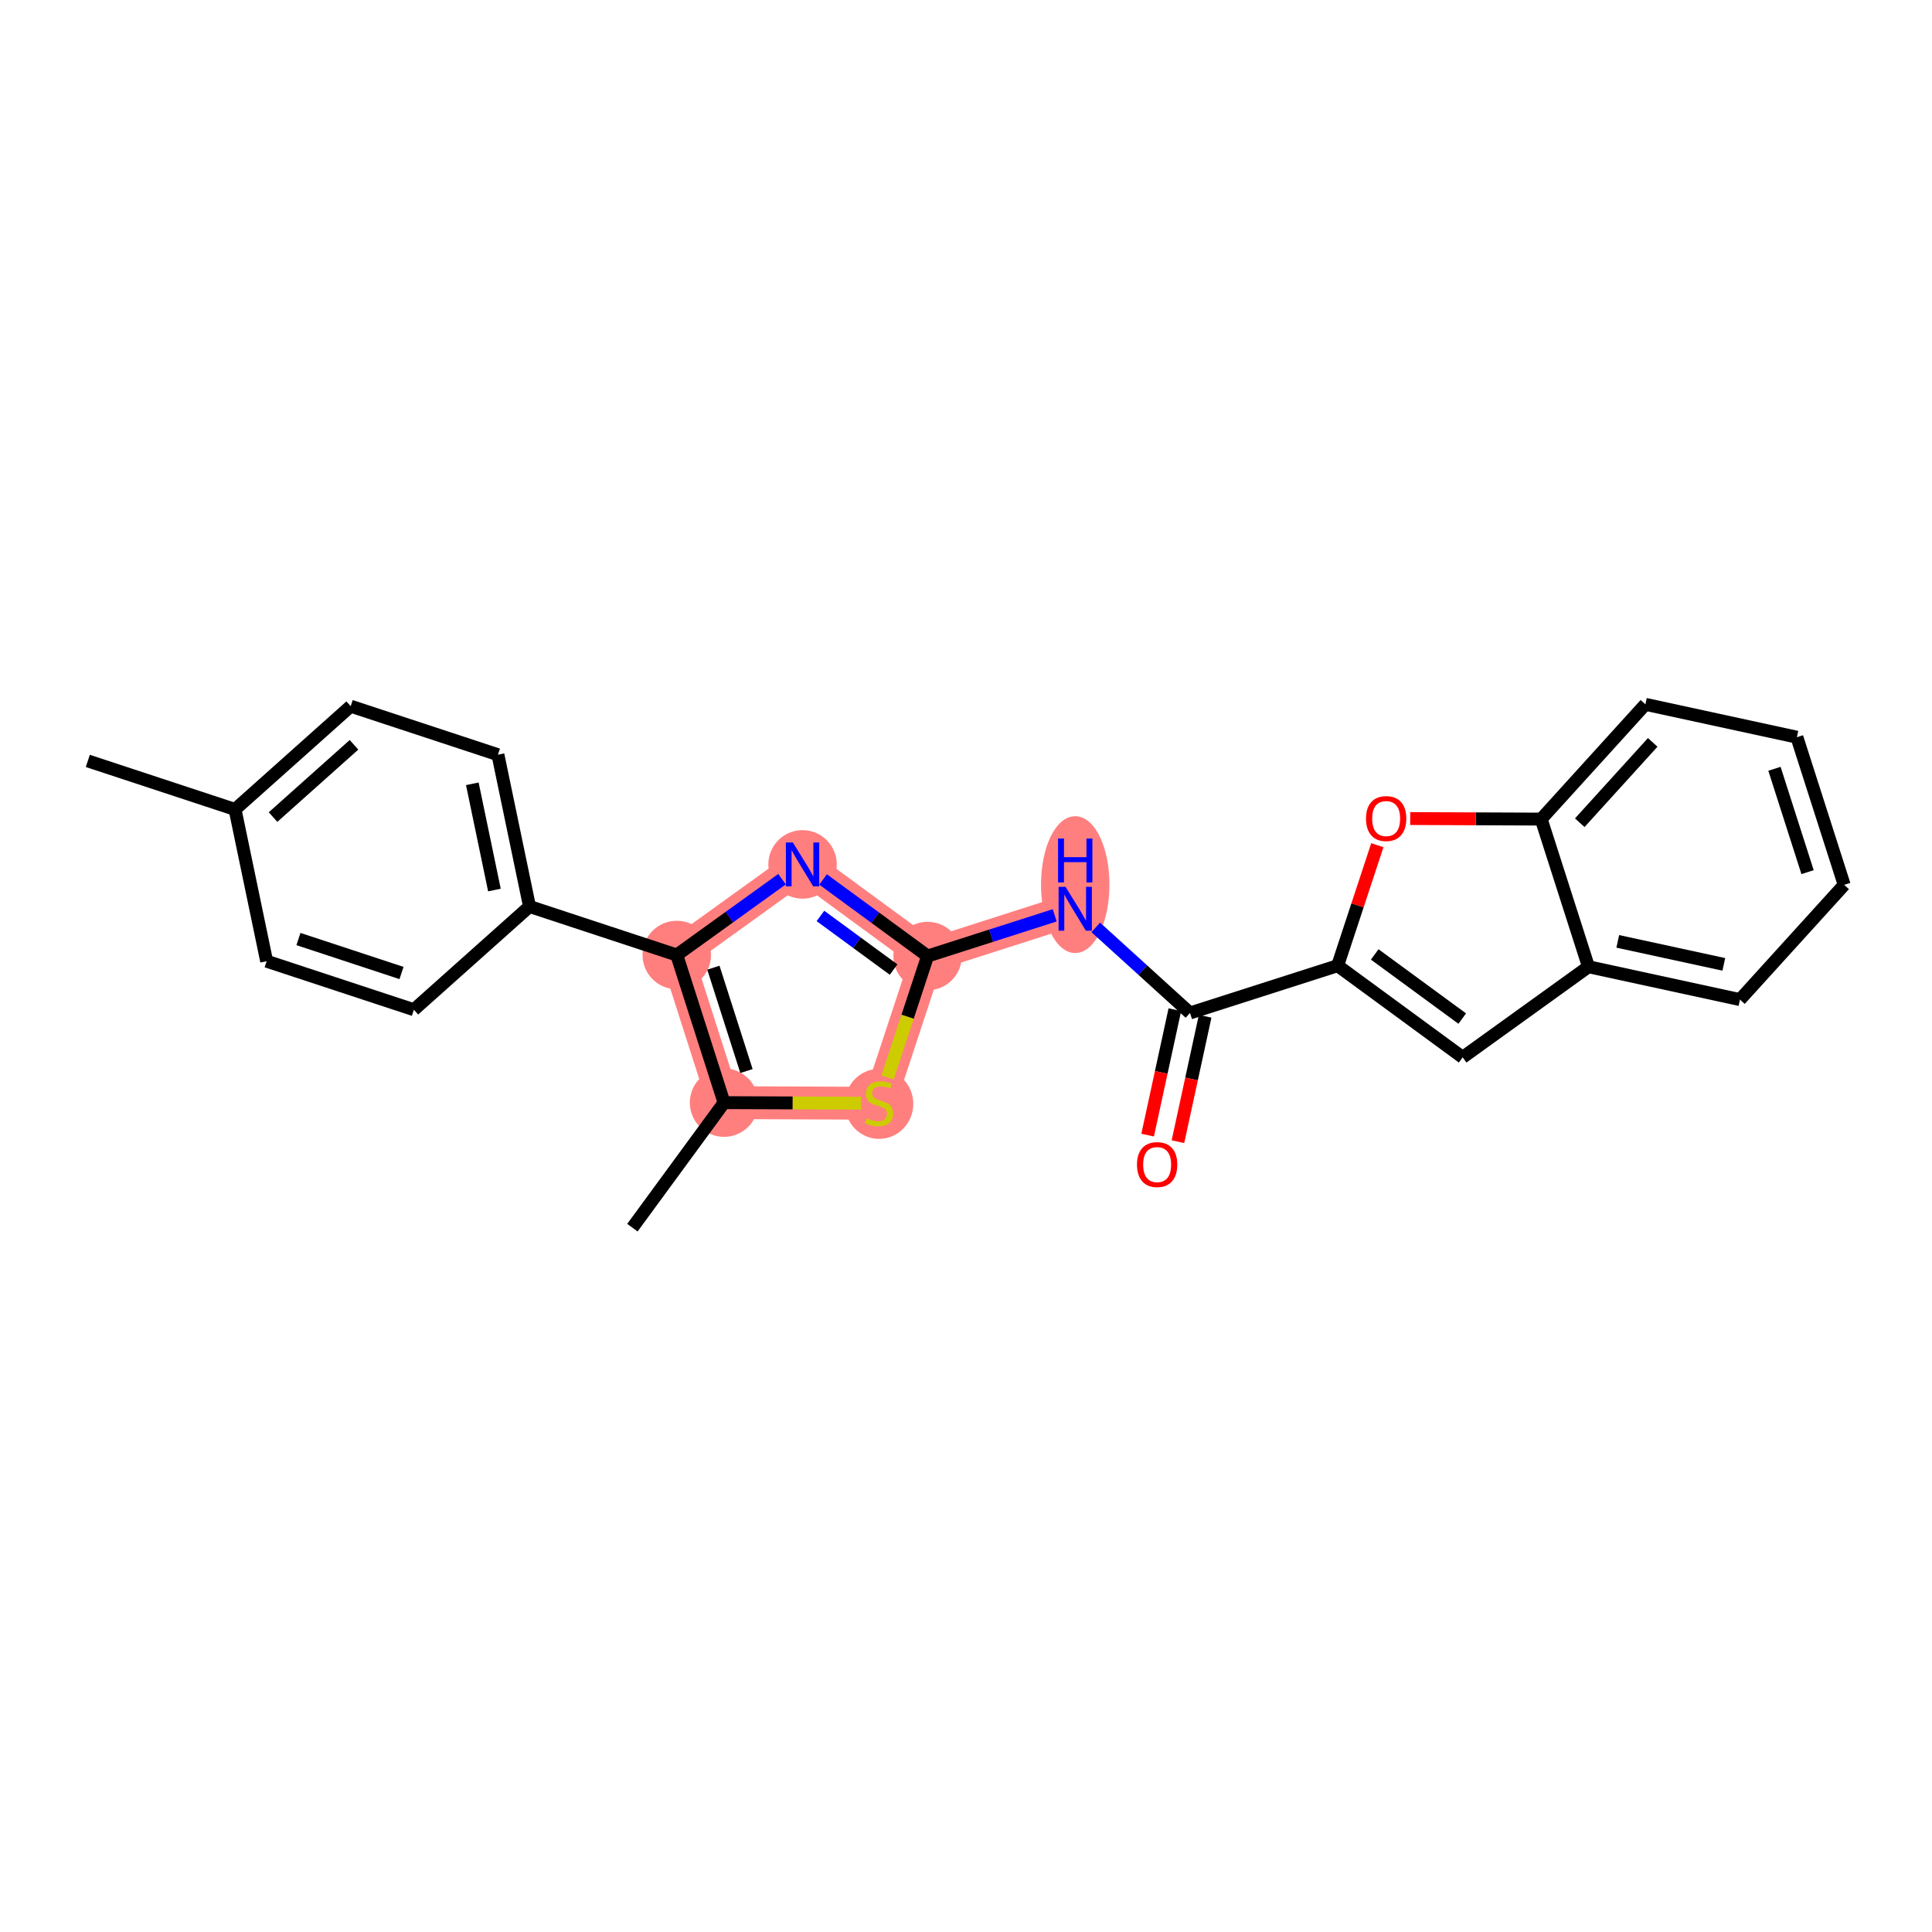 <?xml version='1.0' encoding='iso-8859-1'?>
<svg version='1.1' baseProfile='full'
              xmlns='http://www.w3.org/2000/svg'
                      xmlns:rdkit='http://www.rdkit.org/xml'
                      xmlns:xlink='http://www.w3.org/1999/xlink'
                  xml:space='preserve'
width='300px' height='300px' viewBox='0 0 300 300'>
<!-- END OF HEADER -->
<rect style='opacity:1.0;fill:#FFFFFF;stroke:none' width='300' height='300' x='0' y='0'> </rect>
<rect style='opacity:1.0;fill:#FFFFFF;stroke:none' width='300' height='300' x='0' y='0'> </rect>
<path d='M 105.087,148.292 L 124.621,134.224' style='fill:none;fill-rule:evenodd;stroke:#FF7F7F;stroke-width:5.1px;stroke-linecap:butt;stroke-linejoin:miter;stroke-opacity:1' />
<path d='M 105.087,148.292 L 112.43,171.217' style='fill:none;fill-rule:evenodd;stroke:#FF7F7F;stroke-width:5.1px;stroke-linecap:butt;stroke-linejoin:miter;stroke-opacity:1' />
<path d='M 124.621,134.224 L 144.036,148.455' style='fill:none;fill-rule:evenodd;stroke:#FF7F7F;stroke-width:5.1px;stroke-linecap:butt;stroke-linejoin:miter;stroke-opacity:1' />
<path d='M 144.036,148.455 L 166.961,141.112' style='fill:none;fill-rule:evenodd;stroke:#FF7F7F;stroke-width:5.1px;stroke-linecap:butt;stroke-linejoin:miter;stroke-opacity:1' />
<path d='M 144.036,148.455 L 136.502,171.318' style='fill:none;fill-rule:evenodd;stroke:#FF7F7F;stroke-width:5.1px;stroke-linecap:butt;stroke-linejoin:miter;stroke-opacity:1' />
<path d='M 136.502,171.318 L 112.43,171.217' style='fill:none;fill-rule:evenodd;stroke:#FF7F7F;stroke-width:5.1px;stroke-linecap:butt;stroke-linejoin:miter;stroke-opacity:1' />
<ellipse cx='105.087' cy='148.292' rx='4.814' ry='4.814'  style='fill:#FF7F7F;fill-rule:evenodd;stroke:#FF7F7F;stroke-width:1.0px;stroke-linecap:butt;stroke-linejoin:miter;stroke-opacity:1' />
<ellipse cx='124.621' cy='134.224' rx='4.814' ry='4.821'  style='fill:#FF7F7F;fill-rule:evenodd;stroke:#FF7F7F;stroke-width:1.0px;stroke-linecap:butt;stroke-linejoin:miter;stroke-opacity:1' />
<ellipse cx='144.036' cy='148.455' rx='4.814' ry='4.814'  style='fill:#FF7F7F;fill-rule:evenodd;stroke:#FF7F7F;stroke-width:1.0px;stroke-linecap:butt;stroke-linejoin:miter;stroke-opacity:1' />
<ellipse cx='166.961' cy='137.363' rx='4.814' ry='10.123'  style='fill:#FF7F7F;fill-rule:evenodd;stroke:#FF7F7F;stroke-width:1.0px;stroke-linecap:butt;stroke-linejoin:miter;stroke-opacity:1' />
<ellipse cx='136.502' cy='171.409' rx='4.814' ry='4.936'  style='fill:#FF7F7F;fill-rule:evenodd;stroke:#FF7F7F;stroke-width:1.0px;stroke-linecap:butt;stroke-linejoin:miter;stroke-opacity:1' />
<ellipse cx='112.43' cy='171.217' rx='4.814' ry='4.814'  style='fill:#FF7F7F;fill-rule:evenodd;stroke:#FF7F7F;stroke-width:1.0px;stroke-linecap:butt;stroke-linejoin:miter;stroke-opacity:1' />
<path class='bond-0 atom-0 atom-1' d='M 13.636,118.154 L 36.499,125.689' style='fill:none;fill-rule:evenodd;stroke:#000000;stroke-width:2.0px;stroke-linecap:butt;stroke-linejoin:miter;stroke-opacity:1' />
<path class='bond-1 atom-1 atom-2' d='M 36.499,125.689 L 54.455,109.656' style='fill:none;fill-rule:evenodd;stroke:#000000;stroke-width:2.0px;stroke-linecap:butt;stroke-linejoin:miter;stroke-opacity:1' />
<path class='bond-1 atom-1 atom-2' d='M 42.399,126.875 L 54.968,115.653' style='fill:none;fill-rule:evenodd;stroke:#000000;stroke-width:2.0px;stroke-linecap:butt;stroke-linejoin:miter;stroke-opacity:1' />
<path class='bond-24 atom-24 atom-1' d='M 41.405,149.256 L 36.499,125.689' style='fill:none;fill-rule:evenodd;stroke:#000000;stroke-width:2.0px;stroke-linecap:butt;stroke-linejoin:miter;stroke-opacity:1' />
<path class='bond-2 atom-2 atom-3' d='M 54.455,109.656 L 77.318,117.191' style='fill:none;fill-rule:evenodd;stroke:#000000;stroke-width:2.0px;stroke-linecap:butt;stroke-linejoin:miter;stroke-opacity:1' />
<path class='bond-3 atom-3 atom-4' d='M 77.318,117.191 L 82.224,140.758' style='fill:none;fill-rule:evenodd;stroke:#000000;stroke-width:2.0px;stroke-linecap:butt;stroke-linejoin:miter;stroke-opacity:1' />
<path class='bond-3 atom-3 atom-4' d='M 73.341,121.707 L 76.775,138.204' style='fill:none;fill-rule:evenodd;stroke:#000000;stroke-width:2.0px;stroke-linecap:butt;stroke-linejoin:miter;stroke-opacity:1' />
<path class='bond-4 atom-4 atom-5' d='M 82.224,140.758 L 105.087,148.292' style='fill:none;fill-rule:evenodd;stroke:#000000;stroke-width:2.0px;stroke-linecap:butt;stroke-linejoin:miter;stroke-opacity:1' />
<path class='bond-22 atom-4 atom-23' d='M 82.224,140.758 L 64.268,156.79' style='fill:none;fill-rule:evenodd;stroke:#000000;stroke-width:2.0px;stroke-linecap:butt;stroke-linejoin:miter;stroke-opacity:1' />
<path class='bond-5 atom-5 atom-6' d='M 105.087,148.292 L 113.26,142.406' style='fill:none;fill-rule:evenodd;stroke:#000000;stroke-width:2.0px;stroke-linecap:butt;stroke-linejoin:miter;stroke-opacity:1' />
<path class='bond-5 atom-5 atom-6' d='M 113.26,142.406 L 121.434,136.52' style='fill:none;fill-rule:evenodd;stroke:#0000FF;stroke-width:2.0px;stroke-linecap:butt;stroke-linejoin:miter;stroke-opacity:1' />
<path class='bond-25 atom-21 atom-5' d='M 112.43,171.217 L 105.087,148.292' style='fill:none;fill-rule:evenodd;stroke:#000000;stroke-width:2.0px;stroke-linecap:butt;stroke-linejoin:miter;stroke-opacity:1' />
<path class='bond-25 atom-21 atom-5' d='M 115.913,166.31 L 110.773,150.262' style='fill:none;fill-rule:evenodd;stroke:#000000;stroke-width:2.0px;stroke-linecap:butt;stroke-linejoin:miter;stroke-opacity:1' />
<path class='bond-6 atom-6 atom-7' d='M 127.808,136.56 L 135.922,142.508' style='fill:none;fill-rule:evenodd;stroke:#0000FF;stroke-width:2.0px;stroke-linecap:butt;stroke-linejoin:miter;stroke-opacity:1' />
<path class='bond-6 atom-6 atom-7' d='M 135.922,142.508 L 144.036,148.455' style='fill:none;fill-rule:evenodd;stroke:#000000;stroke-width:2.0px;stroke-linecap:butt;stroke-linejoin:miter;stroke-opacity:1' />
<path class='bond-6 atom-6 atom-7' d='M 127.396,142.228 L 133.076,146.391' style='fill:none;fill-rule:evenodd;stroke:#0000FF;stroke-width:2.0px;stroke-linecap:butt;stroke-linejoin:miter;stroke-opacity:1' />
<path class='bond-6 atom-6 atom-7' d='M 133.076,146.391 L 138.756,150.554' style='fill:none;fill-rule:evenodd;stroke:#000000;stroke-width:2.0px;stroke-linecap:butt;stroke-linejoin:miter;stroke-opacity:1' />
<path class='bond-7 atom-7 atom-8' d='M 144.036,148.455 L 153.905,145.294' style='fill:none;fill-rule:evenodd;stroke:#000000;stroke-width:2.0px;stroke-linecap:butt;stroke-linejoin:miter;stroke-opacity:1' />
<path class='bond-7 atom-7 atom-8' d='M 153.905,145.294 L 163.774,142.133' style='fill:none;fill-rule:evenodd;stroke:#0000FF;stroke-width:2.0px;stroke-linecap:butt;stroke-linejoin:miter;stroke-opacity:1' />
<path class='bond-19 atom-7 atom-20' d='M 144.036,148.455 L 140.928,157.886' style='fill:none;fill-rule:evenodd;stroke:#000000;stroke-width:2.0px;stroke-linecap:butt;stroke-linejoin:miter;stroke-opacity:1' />
<path class='bond-19 atom-7 atom-20' d='M 140.928,157.886 L 137.82,167.317' style='fill:none;fill-rule:evenodd;stroke:#CCCC00;stroke-width:2.0px;stroke-linecap:butt;stroke-linejoin:miter;stroke-opacity:1' />
<path class='bond-8 atom-8 atom-9' d='M 170.148,144.006 L 177.465,150.65' style='fill:none;fill-rule:evenodd;stroke:#0000FF;stroke-width:2.0px;stroke-linecap:butt;stroke-linejoin:miter;stroke-opacity:1' />
<path class='bond-8 atom-8 atom-9' d='M 177.465,150.65 L 184.783,157.294' style='fill:none;fill-rule:evenodd;stroke:#000000;stroke-width:2.0px;stroke-linecap:butt;stroke-linejoin:miter;stroke-opacity:1' />
<path class='bond-9 atom-9 atom-10' d='M 182.43,156.784 L 180.318,166.522' style='fill:none;fill-rule:evenodd;stroke:#000000;stroke-width:2.0px;stroke-linecap:butt;stroke-linejoin:miter;stroke-opacity:1' />
<path class='bond-9 atom-9 atom-10' d='M 180.318,166.522 L 178.205,176.26' style='fill:none;fill-rule:evenodd;stroke:#FF0000;stroke-width:2.0px;stroke-linecap:butt;stroke-linejoin:miter;stroke-opacity:1' />
<path class='bond-9 atom-9 atom-10' d='M 187.135,157.804 L 185.023,167.542' style='fill:none;fill-rule:evenodd;stroke:#000000;stroke-width:2.0px;stroke-linecap:butt;stroke-linejoin:miter;stroke-opacity:1' />
<path class='bond-9 atom-9 atom-10' d='M 185.023,167.542 L 182.91,177.28' style='fill:none;fill-rule:evenodd;stroke:#FF0000;stroke-width:2.0px;stroke-linecap:butt;stroke-linejoin:miter;stroke-opacity:1' />
<path class='bond-10 atom-9 atom-11' d='M 184.783,157.294 L 207.707,149.951' style='fill:none;fill-rule:evenodd;stroke:#000000;stroke-width:2.0px;stroke-linecap:butt;stroke-linejoin:miter;stroke-opacity:1' />
<path class='bond-11 atom-11 atom-12' d='M 207.707,149.951 L 227.123,164.182' style='fill:none;fill-rule:evenodd;stroke:#000000;stroke-width:2.0px;stroke-linecap:butt;stroke-linejoin:miter;stroke-opacity:1' />
<path class='bond-11 atom-11 atom-12' d='M 213.466,148.203 L 227.057,158.164' style='fill:none;fill-rule:evenodd;stroke:#000000;stroke-width:2.0px;stroke-linecap:butt;stroke-linejoin:miter;stroke-opacity:1' />
<path class='bond-26 atom-19 atom-11' d='M 213.873,131.243 L 210.79,140.597' style='fill:none;fill-rule:evenodd;stroke:#FF0000;stroke-width:2.0px;stroke-linecap:butt;stroke-linejoin:miter;stroke-opacity:1' />
<path class='bond-26 atom-19 atom-11' d='M 210.79,140.597 L 207.707,149.951' style='fill:none;fill-rule:evenodd;stroke:#000000;stroke-width:2.0px;stroke-linecap:butt;stroke-linejoin:miter;stroke-opacity:1' />
<path class='bond-12 atom-12 atom-13' d='M 227.123,164.182 L 246.657,150.114' style='fill:none;fill-rule:evenodd;stroke:#000000;stroke-width:2.0px;stroke-linecap:butt;stroke-linejoin:miter;stroke-opacity:1' />
<path class='bond-13 atom-13 atom-14' d='M 246.657,150.114 L 270.182,155.217' style='fill:none;fill-rule:evenodd;stroke:#000000;stroke-width:2.0px;stroke-linecap:butt;stroke-linejoin:miter;stroke-opacity:1' />
<path class='bond-13 atom-13 atom-14' d='M 251.206,146.175 L 267.673,149.747' style='fill:none;fill-rule:evenodd;stroke:#000000;stroke-width:2.0px;stroke-linecap:butt;stroke-linejoin:miter;stroke-opacity:1' />
<path class='bond-27 atom-18 atom-13' d='M 239.314,127.189 L 246.657,150.114' style='fill:none;fill-rule:evenodd;stroke:#000000;stroke-width:2.0px;stroke-linecap:butt;stroke-linejoin:miter;stroke-opacity:1' />
<path class='bond-14 atom-14 atom-15' d='M 270.182,155.217 L 286.364,137.396' style='fill:none;fill-rule:evenodd;stroke:#000000;stroke-width:2.0px;stroke-linecap:butt;stroke-linejoin:miter;stroke-opacity:1' />
<path class='bond-15 atom-15 atom-16' d='M 286.364,137.396 L 279.021,114.471' style='fill:none;fill-rule:evenodd;stroke:#000000;stroke-width:2.0px;stroke-linecap:butt;stroke-linejoin:miter;stroke-opacity:1' />
<path class='bond-15 atom-15 atom-16' d='M 280.677,135.426 L 275.537,119.378' style='fill:none;fill-rule:evenodd;stroke:#000000;stroke-width:2.0px;stroke-linecap:butt;stroke-linejoin:miter;stroke-opacity:1' />
<path class='bond-16 atom-16 atom-17' d='M 279.021,114.471 L 255.496,109.368' style='fill:none;fill-rule:evenodd;stroke:#000000;stroke-width:2.0px;stroke-linecap:butt;stroke-linejoin:miter;stroke-opacity:1' />
<path class='bond-17 atom-17 atom-18' d='M 255.496,109.368 L 239.314,127.189' style='fill:none;fill-rule:evenodd;stroke:#000000;stroke-width:2.0px;stroke-linecap:butt;stroke-linejoin:miter;stroke-opacity:1' />
<path class='bond-17 atom-17 atom-18' d='M 256.633,115.277 L 245.305,127.752' style='fill:none;fill-rule:evenodd;stroke:#000000;stroke-width:2.0px;stroke-linecap:butt;stroke-linejoin:miter;stroke-opacity:1' />
<path class='bond-18 atom-18 atom-19' d='M 239.314,127.189 L 229.143,127.147' style='fill:none;fill-rule:evenodd;stroke:#000000;stroke-width:2.0px;stroke-linecap:butt;stroke-linejoin:miter;stroke-opacity:1' />
<path class='bond-18 atom-18 atom-19' d='M 229.143,127.147 L 218.973,127.104' style='fill:none;fill-rule:evenodd;stroke:#FF0000;stroke-width:2.0px;stroke-linecap:butt;stroke-linejoin:miter;stroke-opacity:1' />
<path class='bond-20 atom-20 atom-21' d='M 133.714,171.306 L 123.072,171.261' style='fill:none;fill-rule:evenodd;stroke:#CCCC00;stroke-width:2.0px;stroke-linecap:butt;stroke-linejoin:miter;stroke-opacity:1' />
<path class='bond-20 atom-20 atom-21' d='M 123.072,171.261 L 112.43,171.217' style='fill:none;fill-rule:evenodd;stroke:#000000;stroke-width:2.0px;stroke-linecap:butt;stroke-linejoin:miter;stroke-opacity:1' />
<path class='bond-21 atom-21 atom-22' d='M 112.43,171.217 L 98.199,190.632' style='fill:none;fill-rule:evenodd;stroke:#000000;stroke-width:2.0px;stroke-linecap:butt;stroke-linejoin:miter;stroke-opacity:1' />
<path class='bond-23 atom-23 atom-24' d='M 64.268,156.79 L 41.405,149.256' style='fill:none;fill-rule:evenodd;stroke:#000000;stroke-width:2.0px;stroke-linecap:butt;stroke-linejoin:miter;stroke-opacity:1' />
<path class='bond-23 atom-23 atom-24' d='M 62.346,151.087 L 46.342,145.813' style='fill:none;fill-rule:evenodd;stroke:#000000;stroke-width:2.0px;stroke-linecap:butt;stroke-linejoin:miter;stroke-opacity:1' />
<path  class='atom-6' d='M 123.114 130.816
L 125.348 134.427
Q 125.569 134.783, 125.925 135.428
Q 126.282 136.073, 126.301 136.112
L 126.301 130.816
L 127.206 130.816
L 127.206 137.633
L 126.272 137.633
L 123.874 133.685
Q 123.595 133.223, 123.297 132.693
Q 123.008 132.164, 122.921 132
L 122.921 137.633
L 122.035 137.633
L 122.035 130.816
L 123.114 130.816
' fill='#0000FF'/>
<path  class='atom-8' d='M 165.454 137.703
L 167.688 141.314
Q 167.909 141.671, 168.266 142.316
Q 168.622 142.961, 168.641 142.999
L 168.641 137.703
L 169.546 137.703
L 169.546 144.521
L 168.612 144.521
L 166.215 140.573
Q 165.936 140.111, 165.637 139.581
Q 165.348 139.051, 165.262 138.888
L 165.262 144.521
L 164.376 144.521
L 164.376 137.703
L 165.454 137.703
' fill='#0000FF'/>
<path  class='atom-8' d='M 164.294 130.204
L 165.218 130.204
L 165.218 133.103
L 168.704 133.103
L 168.704 130.204
L 169.628 130.204
L 169.628 137.022
L 168.704 137.022
L 168.704 133.873
L 165.218 133.873
L 165.218 137.022
L 164.294 137.022
L 164.294 130.204
' fill='#0000FF'/>
<path  class='atom-10' d='M 176.55 180.838
Q 176.55 179.201, 177.359 178.287
Q 178.168 177.372, 179.679 177.372
Q 181.191 177.372, 182 178.287
Q 182.809 179.201, 182.809 180.838
Q 182.809 182.494, 181.99 183.438
Q 181.172 184.372, 179.679 184.372
Q 178.177 184.372, 177.359 183.438
Q 176.55 182.504, 176.55 180.838
M 179.679 183.602
Q 180.719 183.602, 181.278 182.909
Q 181.846 182.206, 181.846 180.838
Q 181.846 179.5, 181.278 178.826
Q 180.719 178.142, 179.679 178.142
Q 178.639 178.142, 178.071 178.816
Q 177.513 179.49, 177.513 180.838
Q 177.513 182.215, 178.071 182.909
Q 178.639 183.602, 179.679 183.602
' fill='#FF0000'/>
<path  class='atom-19' d='M 212.112 127.108
Q 212.112 125.471, 212.921 124.556
Q 213.73 123.641, 215.242 123.641
Q 216.754 123.641, 217.562 124.556
Q 218.371 125.471, 218.371 127.108
Q 218.371 128.764, 217.553 129.708
Q 216.734 130.642, 215.242 130.642
Q 213.74 130.642, 212.921 129.708
Q 212.112 128.774, 212.112 127.108
M 215.242 129.871
Q 216.282 129.871, 216.84 129.178
Q 217.408 128.475, 217.408 127.108
Q 217.408 125.769, 216.84 125.095
Q 216.282 124.412, 215.242 124.412
Q 214.202 124.412, 213.634 125.086
Q 213.075 125.76, 213.075 127.108
Q 213.075 128.485, 213.634 129.178
Q 214.202 129.871, 215.242 129.871
' fill='#FF0000'/>
<path  class='atom-20' d='M 134.576 173.657
Q 134.653 173.686, 134.971 173.821
Q 135.289 173.956, 135.635 174.043
Q 135.991 174.12, 136.338 174.12
Q 136.983 174.12, 137.359 173.811
Q 137.734 173.494, 137.734 172.945
Q 137.734 172.569, 137.542 172.338
Q 137.359 172.107, 137.07 171.982
Q 136.781 171.857, 136.3 171.712
Q 135.693 171.529, 135.327 171.356
Q 134.971 171.183, 134.711 170.817
Q 134.46 170.451, 134.46 169.835
Q 134.46 168.978, 135.038 168.448
Q 135.626 167.919, 136.781 167.919
Q 137.571 167.919, 138.466 168.294
L 138.245 169.036
Q 137.426 168.699, 136.81 168.699
Q 136.145 168.699, 135.78 168.978
Q 135.414 169.247, 135.423 169.719
Q 135.423 170.085, 135.606 170.307
Q 135.799 170.528, 136.068 170.653
Q 136.348 170.778, 136.81 170.923
Q 137.426 171.115, 137.792 171.308
Q 138.158 171.501, 138.418 171.895
Q 138.687 172.28, 138.687 172.945
Q 138.687 173.888, 138.052 174.399
Q 137.426 174.899, 136.377 174.899
Q 135.77 174.899, 135.308 174.765
Q 134.855 174.64, 134.316 174.418
L 134.576 173.657
' fill='#CCCC00'/>
</svg>

